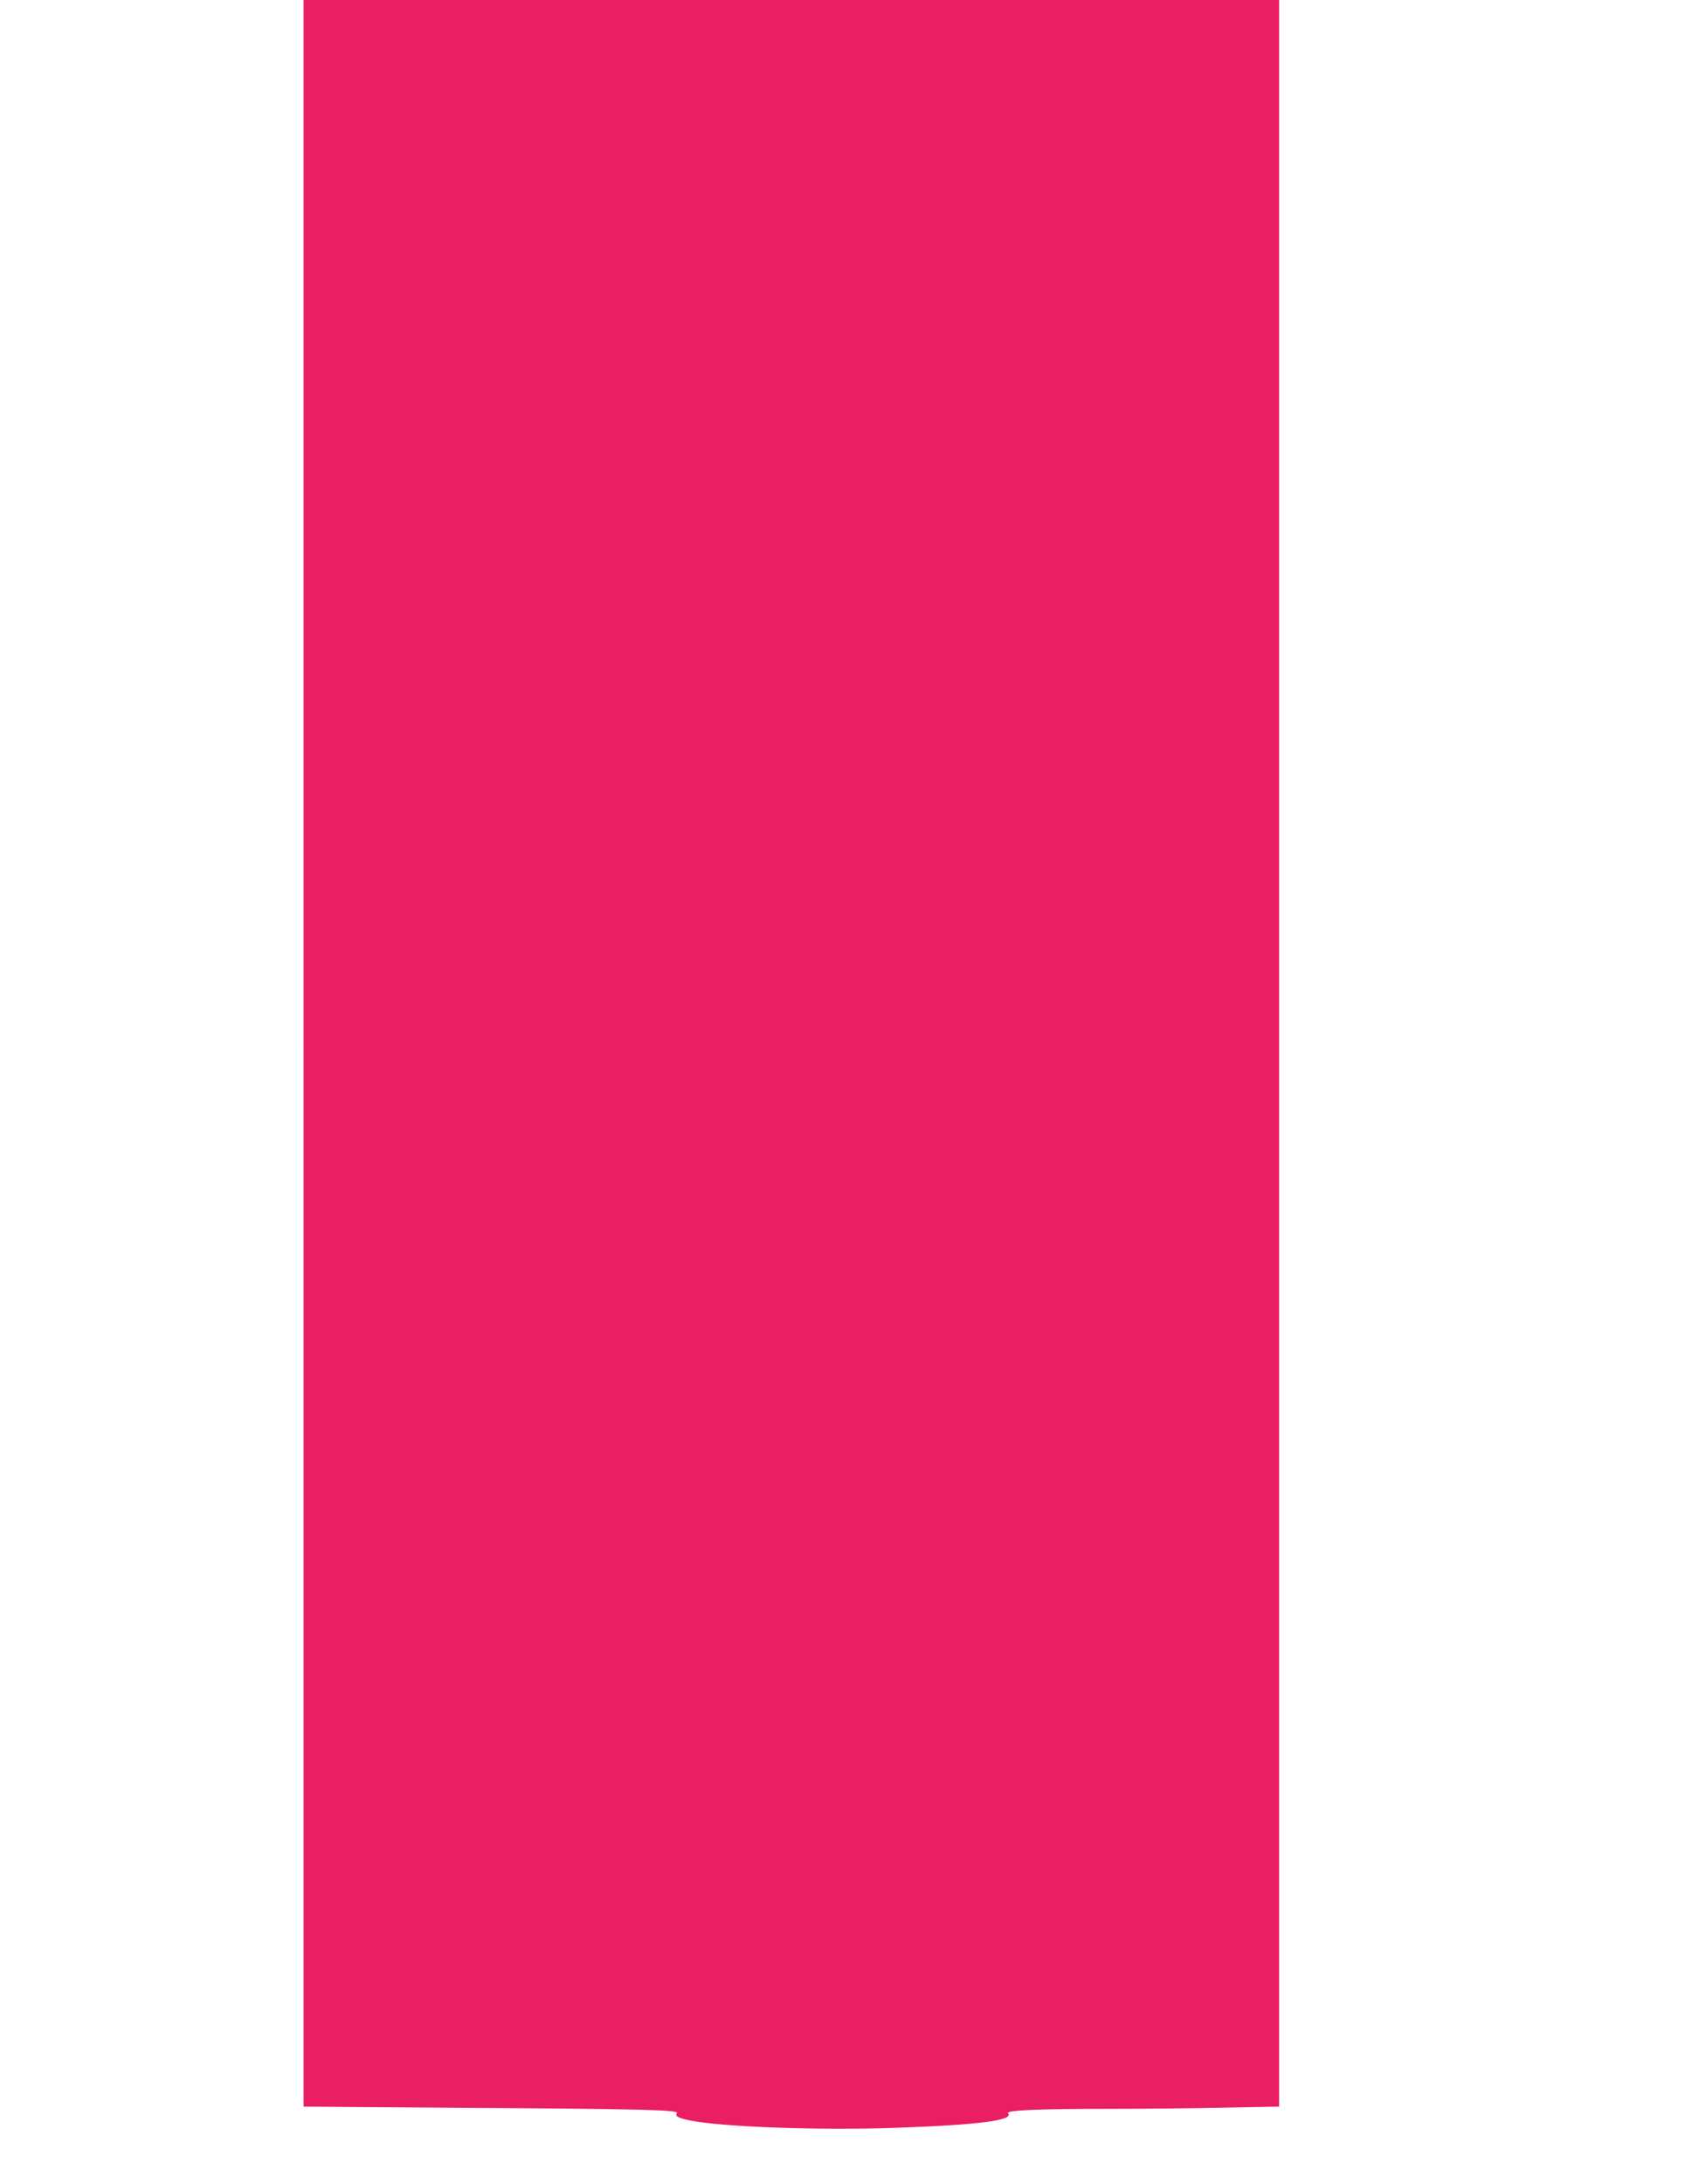 <?xml version="1.0" standalone="no"?>
<!DOCTYPE svg PUBLIC "-//W3C//DTD SVG 20010904//EN"
 "http://www.w3.org/TR/2001/REC-SVG-20010904/DTD/svg10.dtd">
<svg version="1.0" xmlns="http://www.w3.org/2000/svg"
 width="988pt" height="1280pt" viewBox="0 0 988 1280"
 preserveAspectRatio="xMidYMid meet">
<g transform="translate(0,1280) scale(0.1,-0.1)"
fill="#e91e63" stroke="none">
<path d="M1780 6626 l0 -6173 933 -7 c1070 -7 1272 -12 1256 -32 -14 -17 8
-28 81 -43 192 -38 771 -58 1207 -42 487 17 688 44 654 85 -15 18 179 26 609
26 184 0 480 3 658 7 l322 6 0 6174 0 6173 -2860 0 -2860 0 0 -6174z"/>
</g>
</svg>
